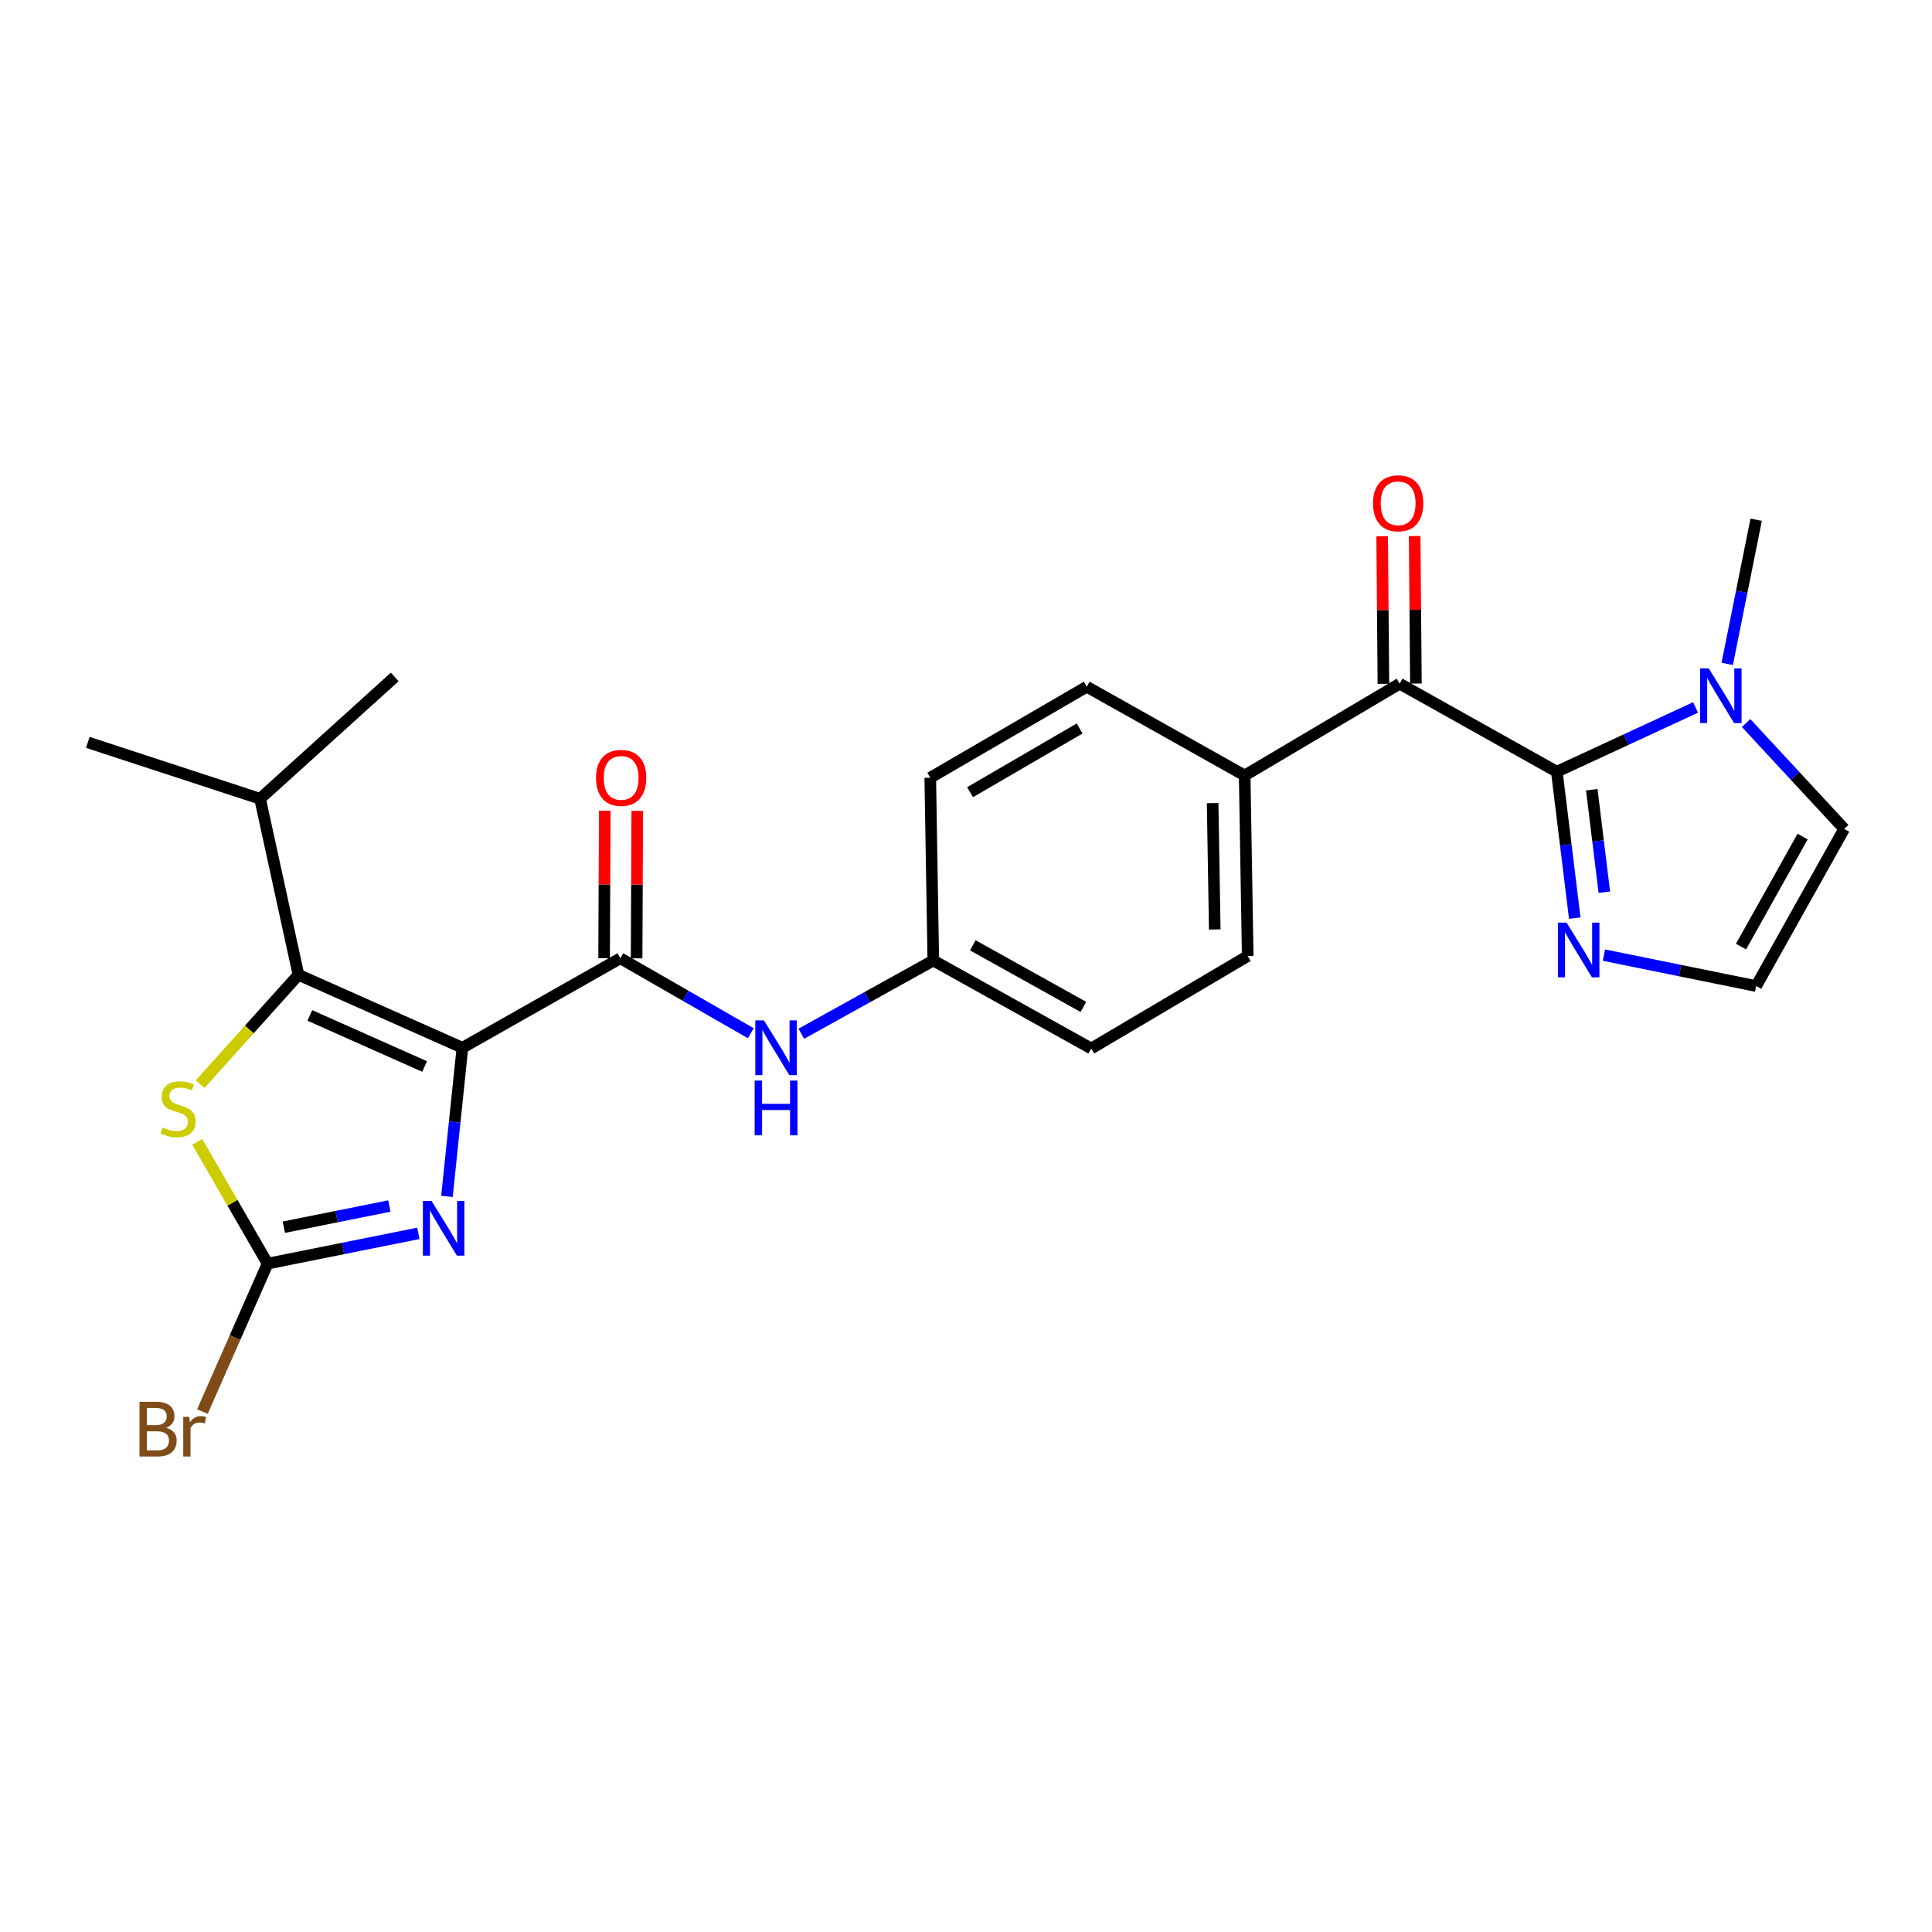 <?xml version='1.0' encoding='iso-8859-1'?>
<svg version='1.1' baseProfile='full'
              xmlns='http://www.w3.org/2000/svg'
                      xmlns:rdkit='http://www.rdkit.org/xml'
                      xmlns:xlink='http://www.w3.org/1999/xlink'
                  xml:space='preserve'
width='1000px' height='1000px' viewBox='0 0 1000 1000'>
<!-- END OF HEADER -->
<rect style='opacity:1.0;fill:#FFFFFF;stroke:none' width='1000' height='1000' x='0' y='0'> </rect>
<path class='bond-0' d='M 239.349,542.321 L 154.478,504.55' style='fill:none;fill-rule:evenodd;stroke:#000000;stroke-width:6px;stroke-linecap:butt;stroke-linejoin:miter;stroke-opacity:1' />
<path class='bond-0' d='M 219.778,552.027 L 160.368,525.587' style='fill:none;fill-rule:evenodd;stroke:#000000;stroke-width:6px;stroke-linecap:butt;stroke-linejoin:miter;stroke-opacity:1' />
<path class='bond-1' d='M 239.349,542.321 L 235.344,580.783' style='fill:none;fill-rule:evenodd;stroke:#000000;stroke-width:6px;stroke-linecap:butt;stroke-linejoin:miter;stroke-opacity:1' />
<path class='bond-1' d='M 235.344,580.783 L 231.338,619.246' style='fill:none;fill-rule:evenodd;stroke:#0000FF;stroke-width:6px;stroke-linecap:butt;stroke-linejoin:miter;stroke-opacity:1' />
<path class='bond-3' d='M 239.349,542.321 L 321.098,495.997' style='fill:none;fill-rule:evenodd;stroke:#000000;stroke-width:6px;stroke-linecap:butt;stroke-linejoin:miter;stroke-opacity:1' />
<path class='bond-5' d='M 154.478,504.55 L 129.029,532.854' style='fill:none;fill-rule:evenodd;stroke:#000000;stroke-width:6px;stroke-linecap:butt;stroke-linejoin:miter;stroke-opacity:1' />
<path class='bond-5' d='M 129.029,532.854 L 103.581,561.159' style='fill:none;fill-rule:evenodd;stroke:#CCCC00;stroke-width:6px;stroke-linecap:butt;stroke-linejoin:miter;stroke-opacity:1' />
<path class='bond-15' d='M 154.478,504.55 L 134.616,413.435' style='fill:none;fill-rule:evenodd;stroke:#000000;stroke-width:6px;stroke-linecap:butt;stroke-linejoin:miter;stroke-opacity:1' />
<path class='bond-4' d='M 216.556,638.377 L 177.535,646.211' style='fill:none;fill-rule:evenodd;stroke:#0000FF;stroke-width:6px;stroke-linecap:butt;stroke-linejoin:miter;stroke-opacity:1' />
<path class='bond-4' d='M 177.535,646.211 L 138.513,654.046' style='fill:none;fill-rule:evenodd;stroke:#000000;stroke-width:6px;stroke-linecap:butt;stroke-linejoin:miter;stroke-opacity:1' />
<path class='bond-4' d='M 201.537,624.232 L 174.223,629.716' style='fill:none;fill-rule:evenodd;stroke:#0000FF;stroke-width:6px;stroke-linecap:butt;stroke-linejoin:miter;stroke-opacity:1' />
<path class='bond-4' d='M 174.223,629.716 L 146.908,635.2' style='fill:none;fill-rule:evenodd;stroke:#000000;stroke-width:6px;stroke-linecap:butt;stroke-linejoin:miter;stroke-opacity:1' />
<path class='bond-2' d='M 805.806,399.433 L 724.459,353.876' style='fill:none;fill-rule:evenodd;stroke:#000000;stroke-width:6px;stroke-linecap:butt;stroke-linejoin:miter;stroke-opacity:1' />
<path class='bond-7' d='M 805.806,399.433 L 841.712,382.805' style='fill:none;fill-rule:evenodd;stroke:#000000;stroke-width:6px;stroke-linecap:butt;stroke-linejoin:miter;stroke-opacity:1' />
<path class='bond-7' d='M 841.712,382.805 L 877.617,366.177' style='fill:none;fill-rule:evenodd;stroke:#0000FF;stroke-width:6px;stroke-linecap:butt;stroke-linejoin:miter;stroke-opacity:1' />
<path class='bond-8' d='M 805.806,399.433 L 810.451,437.328' style='fill:none;fill-rule:evenodd;stroke:#000000;stroke-width:6px;stroke-linecap:butt;stroke-linejoin:miter;stroke-opacity:1' />
<path class='bond-8' d='M 810.451,437.328 L 815.096,475.223' style='fill:none;fill-rule:evenodd;stroke:#0000FF;stroke-width:6px;stroke-linecap:butt;stroke-linejoin:miter;stroke-opacity:1' />
<path class='bond-8' d='M 823.899,408.755 L 827.151,435.281' style='fill:none;fill-rule:evenodd;stroke:#000000;stroke-width:6px;stroke-linecap:butt;stroke-linejoin:miter;stroke-opacity:1' />
<path class='bond-8' d='M 827.151,435.281 L 830.402,461.808' style='fill:none;fill-rule:evenodd;stroke:#0000FF;stroke-width:6px;stroke-linecap:butt;stroke-linejoin:miter;stroke-opacity:1' />
<path class='bond-9' d='M 321.098,495.997 L 354.861,515.405' style='fill:none;fill-rule:evenodd;stroke:#000000;stroke-width:6px;stroke-linecap:butt;stroke-linejoin:miter;stroke-opacity:1' />
<path class='bond-9' d='M 354.861,515.405 L 388.624,534.812' style='fill:none;fill-rule:evenodd;stroke:#0000FF;stroke-width:6px;stroke-linecap:butt;stroke-linejoin:miter;stroke-opacity:1' />
<path class='bond-13' d='M 329.51,496.034 L 329.678,457.861' style='fill:none;fill-rule:evenodd;stroke:#000000;stroke-width:6px;stroke-linecap:butt;stroke-linejoin:miter;stroke-opacity:1' />
<path class='bond-13' d='M 329.678,457.861 L 329.846,419.688' style='fill:none;fill-rule:evenodd;stroke:#FF0000;stroke-width:6px;stroke-linecap:butt;stroke-linejoin:miter;stroke-opacity:1' />
<path class='bond-13' d='M 312.686,495.96 L 312.854,457.787' style='fill:none;fill-rule:evenodd;stroke:#000000;stroke-width:6px;stroke-linecap:butt;stroke-linejoin:miter;stroke-opacity:1' />
<path class='bond-13' d='M 312.854,457.787 L 313.022,419.614' style='fill:none;fill-rule:evenodd;stroke:#FF0000;stroke-width:6px;stroke-linecap:butt;stroke-linejoin:miter;stroke-opacity:1' />
<path class='bond-16' d='M 138.513,654.046 L 121.638,692.333' style='fill:none;fill-rule:evenodd;stroke:#000000;stroke-width:6px;stroke-linecap:butt;stroke-linejoin:miter;stroke-opacity:1' />
<path class='bond-16' d='M 121.638,692.333 L 104.763,730.62' style='fill:none;fill-rule:evenodd;stroke:#7F4C19;stroke-width:6px;stroke-linecap:butt;stroke-linejoin:miter;stroke-opacity:1' />
<path class='bond-25' d='M 138.513,654.046 L 120.31,622.545' style='fill:none;fill-rule:evenodd;stroke:#000000;stroke-width:6px;stroke-linecap:butt;stroke-linejoin:miter;stroke-opacity:1' />
<path class='bond-25' d='M 120.31,622.545 L 102.108,591.044' style='fill:none;fill-rule:evenodd;stroke:#CCCC00;stroke-width:6px;stroke-linecap:butt;stroke-linejoin:miter;stroke-opacity:1' />
<path class='bond-6' d='M 724.459,353.876 L 644.243,401.378' style='fill:none;fill-rule:evenodd;stroke:#000000;stroke-width:6px;stroke-linecap:butt;stroke-linejoin:miter;stroke-opacity:1' />
<path class='bond-14' d='M 732.871,353.805 L 732.551,315.628' style='fill:none;fill-rule:evenodd;stroke:#000000;stroke-width:6px;stroke-linecap:butt;stroke-linejoin:miter;stroke-opacity:1' />
<path class='bond-14' d='M 732.551,315.628 L 732.23,277.45' style='fill:none;fill-rule:evenodd;stroke:#FF0000;stroke-width:6px;stroke-linecap:butt;stroke-linejoin:miter;stroke-opacity:1' />
<path class='bond-14' d='M 716.047,353.947 L 715.727,315.769' style='fill:none;fill-rule:evenodd;stroke:#000000;stroke-width:6px;stroke-linecap:butt;stroke-linejoin:miter;stroke-opacity:1' />
<path class='bond-14' d='M 715.727,315.769 L 715.406,277.592' style='fill:none;fill-rule:evenodd;stroke:#FF0000;stroke-width:6px;stroke-linecap:butt;stroke-linejoin:miter;stroke-opacity:1' />
<path class='bond-12' d='M 903.784,374.245 L 929.165,401.635' style='fill:none;fill-rule:evenodd;stroke:#0000FF;stroke-width:6px;stroke-linecap:butt;stroke-linejoin:miter;stroke-opacity:1' />
<path class='bond-12' d='M 929.165,401.635 L 954.545,429.026' style='fill:none;fill-rule:evenodd;stroke:#000000;stroke-width:6px;stroke-linecap:butt;stroke-linejoin:miter;stroke-opacity:1' />
<path class='bond-22' d='M 894.005,343.637 L 901.497,306.321' style='fill:none;fill-rule:evenodd;stroke:#0000FF;stroke-width:6px;stroke-linecap:butt;stroke-linejoin:miter;stroke-opacity:1' />
<path class='bond-22' d='M 901.497,306.321 L 908.988,269.005' style='fill:none;fill-rule:evenodd;stroke:#000000;stroke-width:6px;stroke-linecap:butt;stroke-linejoin:miter;stroke-opacity:1' />
<path class='bond-10' d='M 830.2,494.367 L 869.594,502.375' style='fill:none;fill-rule:evenodd;stroke:#0000FF;stroke-width:6px;stroke-linecap:butt;stroke-linejoin:miter;stroke-opacity:1' />
<path class='bond-10' d='M 869.594,502.375 L 908.988,510.382' style='fill:none;fill-rule:evenodd;stroke:#000000;stroke-width:6px;stroke-linecap:butt;stroke-linejoin:miter;stroke-opacity:1' />
<path class='bond-17' d='M 414.755,535.07 L 448.914,516.113' style='fill:none;fill-rule:evenodd;stroke:#0000FF;stroke-width:6px;stroke-linecap:butt;stroke-linejoin:miter;stroke-opacity:1' />
<path class='bond-17' d='M 448.914,516.113 L 483.073,497.156' style='fill:none;fill-rule:evenodd;stroke:#000000;stroke-width:6px;stroke-linecap:butt;stroke-linejoin:miter;stroke-opacity:1' />
<path class='bond-27' d='M 908.988,510.382 L 954.545,429.026' style='fill:none;fill-rule:evenodd;stroke:#000000;stroke-width:6px;stroke-linecap:butt;stroke-linejoin:miter;stroke-opacity:1' />
<path class='bond-27' d='M 901.142,489.959 L 933.032,433.009' style='fill:none;fill-rule:evenodd;stroke:#000000;stroke-width:6px;stroke-linecap:butt;stroke-linejoin:miter;stroke-opacity:1' />
<path class='bond-11' d='M 644.243,401.378 L 645.813,494.829' style='fill:none;fill-rule:evenodd;stroke:#000000;stroke-width:6px;stroke-linecap:butt;stroke-linejoin:miter;stroke-opacity:1' />
<path class='bond-11' d='M 627.656,415.678 L 628.756,481.094' style='fill:none;fill-rule:evenodd;stroke:#000000;stroke-width:6px;stroke-linecap:butt;stroke-linejoin:miter;stroke-opacity:1' />
<path class='bond-26' d='M 644.243,401.378 L 562.504,355.446' style='fill:none;fill-rule:evenodd;stroke:#000000;stroke-width:6px;stroke-linecap:butt;stroke-linejoin:miter;stroke-opacity:1' />
<path class='bond-23' d='M 134.616,413.435 L 45.455,384.254' style='fill:none;fill-rule:evenodd;stroke:#000000;stroke-width:6px;stroke-linecap:butt;stroke-linejoin:miter;stroke-opacity:1' />
<path class='bond-24' d='M 134.616,413.435 L 204.307,350.39' style='fill:none;fill-rule:evenodd;stroke:#000000;stroke-width:6px;stroke-linecap:butt;stroke-linejoin:miter;stroke-opacity:1' />
<path class='bond-20' d='M 483.073,497.156 L 481.502,402.555' style='fill:none;fill-rule:evenodd;stroke:#000000;stroke-width:6px;stroke-linecap:butt;stroke-linejoin:miter;stroke-opacity:1' />
<path class='bond-21' d='M 483.073,497.156 L 564.831,542.704' style='fill:none;fill-rule:evenodd;stroke:#000000;stroke-width:6px;stroke-linecap:butt;stroke-linejoin:miter;stroke-opacity:1' />
<path class='bond-21' d='M 503.524,489.291 L 560.755,521.175' style='fill:none;fill-rule:evenodd;stroke:#000000;stroke-width:6px;stroke-linecap:butt;stroke-linejoin:miter;stroke-opacity:1' />
<path class='bond-18' d='M 645.813,494.829 L 564.831,542.704' style='fill:none;fill-rule:evenodd;stroke:#000000;stroke-width:6px;stroke-linecap:butt;stroke-linejoin:miter;stroke-opacity:1' />
<path class='bond-19' d='M 562.504,355.446 L 481.502,402.555' style='fill:none;fill-rule:evenodd;stroke:#000000;stroke-width:6px;stroke-linecap:butt;stroke-linejoin:miter;stroke-opacity:1' />
<path class='bond-19' d='M 558.812,377.057 L 502.111,410.033' style='fill:none;fill-rule:evenodd;stroke:#000000;stroke-width:6px;stroke-linecap:butt;stroke-linejoin:miter;stroke-opacity:1' />
<path  class='atom-2' d='M 223.359 621.594
L 232.639 636.594
Q 233.559 638.074, 235.039 640.754
Q 236.519 643.434, 236.599 643.594
L 236.599 621.594
L 240.359 621.594
L 240.359 649.914
L 236.479 649.914
L 226.519 633.514
Q 225.359 631.594, 224.119 629.394
Q 222.919 627.194, 222.559 626.514
L 222.559 649.914
L 218.879 649.914
L 218.879 621.594
L 223.359 621.594
' fill='#0000FF'/>
<path  class='atom-6' d='M 84.171 583.569
Q 84.491 583.689, 85.811 584.249
Q 87.131 584.809, 88.571 585.169
Q 90.051 585.489, 91.491 585.489
Q 94.171 585.489, 95.731 584.209
Q 97.291 582.889, 97.291 580.609
Q 97.291 579.049, 96.491 578.089
Q 95.731 577.129, 94.531 576.609
Q 93.331 576.089, 91.331 575.489
Q 88.811 574.729, 87.291 574.009
Q 85.811 573.289, 84.731 571.769
Q 83.691 570.249, 83.691 567.689
Q 83.691 564.129, 86.091 561.929
Q 88.531 559.729, 93.331 559.729
Q 96.611 559.729, 100.331 561.289
L 99.411 564.369
Q 96.011 562.969, 93.451 562.969
Q 90.691 562.969, 89.171 564.129
Q 87.651 565.249, 87.691 567.209
Q 87.691 568.729, 88.451 569.649
Q 89.251 570.569, 90.371 571.089
Q 91.531 571.609, 93.451 572.209
Q 96.011 573.009, 97.531 573.809
Q 99.051 574.609, 100.131 576.249
Q 101.251 577.849, 101.251 580.609
Q 101.251 584.529, 98.611 586.649
Q 96.011 588.729, 91.651 588.729
Q 89.131 588.729, 87.211 588.169
Q 85.331 587.649, 83.091 586.729
L 84.171 583.569
' fill='#CCCC00'/>
<path  class='atom-8' d='M 884.436 345.96
L 893.716 360.96
Q 894.636 362.44, 896.116 365.12
Q 897.596 367.8, 897.676 367.96
L 897.676 345.96
L 901.436 345.96
L 901.436 374.28
L 897.556 374.28
L 887.596 357.88
Q 886.436 355.96, 885.196 353.76
Q 883.996 351.56, 883.636 350.88
L 883.636 374.28
L 879.956 374.28
L 879.956 345.96
L 884.436 345.96
' fill='#0000FF'/>
<path  class='atom-9' d='M 810.856 477.547
L 820.136 492.547
Q 821.056 494.027, 822.536 496.707
Q 824.016 499.387, 824.096 499.547
L 824.096 477.547
L 827.856 477.547
L 827.856 505.867
L 823.976 505.867
L 814.016 489.467
Q 812.856 487.547, 811.616 485.347
Q 810.416 483.147, 810.056 482.467
L 810.056 505.867
L 806.376 505.867
L 806.376 477.547
L 810.856 477.547
' fill='#0000FF'/>
<path  class='atom-10' d='M 395.428 528.161
L 404.708 543.161
Q 405.628 544.641, 407.108 547.321
Q 408.588 550.001, 408.668 550.161
L 408.668 528.161
L 412.428 528.161
L 412.428 556.481
L 408.548 556.481
L 398.588 540.081
Q 397.428 538.161, 396.188 535.961
Q 394.988 533.761, 394.628 533.081
L 394.628 556.481
L 390.948 556.481
L 390.948 528.161
L 395.428 528.161
' fill='#0000FF'/>
<path  class='atom-10' d='M 390.608 559.313
L 394.448 559.313
L 394.448 571.353
L 408.928 571.353
L 408.928 559.313
L 412.768 559.313
L 412.768 587.633
L 408.928 587.633
L 408.928 574.553
L 394.448 574.553
L 394.448 587.633
L 390.608 587.633
L 390.608 559.313
' fill='#0000FF'/>
<path  class='atom-14' d='M 308.509 402.635
Q 308.509 395.835, 311.869 392.035
Q 315.229 388.235, 321.509 388.235
Q 327.789 388.235, 331.149 392.035
Q 334.509 395.835, 334.509 402.635
Q 334.509 409.515, 331.109 413.435
Q 327.709 417.315, 321.509 417.315
Q 315.269 417.315, 311.869 413.435
Q 308.509 409.555, 308.509 402.635
M 321.509 414.115
Q 325.829 414.115, 328.149 411.235
Q 330.509 408.315, 330.509 402.635
Q 330.509 397.075, 328.149 394.275
Q 325.829 391.435, 321.509 391.435
Q 317.189 391.435, 314.829 394.235
Q 312.509 397.035, 312.509 402.635
Q 312.509 408.355, 314.829 411.235
Q 317.189 414.115, 321.509 414.115
' fill='#FF0000'/>
<path  class='atom-15' d='M 710.674 260.505
Q 710.674 253.705, 714.034 249.905
Q 717.394 246.105, 723.674 246.105
Q 729.954 246.105, 733.314 249.905
Q 736.674 253.705, 736.674 260.505
Q 736.674 267.385, 733.274 271.305
Q 729.874 275.185, 723.674 275.185
Q 717.434 275.185, 714.034 271.305
Q 710.674 267.425, 710.674 260.505
M 723.674 271.985
Q 727.994 271.985, 730.314 269.105
Q 732.674 266.185, 732.674 260.505
Q 732.674 254.945, 730.314 252.145
Q 727.994 249.305, 723.674 249.305
Q 719.354 249.305, 716.994 252.105
Q 714.674 254.905, 714.674 260.505
Q 714.674 266.225, 716.994 269.105
Q 719.354 271.985, 723.674 271.985
' fill='#FF0000'/>
<path  class='atom-17' d='M 85.972 739.001
Q 88.692 739.761, 90.052 741.441
Q 91.451 743.081, 91.451 745.521
Q 91.451 749.441, 88.931 751.681
Q 86.451 753.881, 81.731 753.881
L 72.212 753.881
L 72.212 725.561
L 80.572 725.561
Q 85.412 725.561, 87.852 727.521
Q 90.291 729.481, 90.291 733.081
Q 90.291 737.361, 85.972 739.001
M 76.011 728.761
L 76.011 737.641
L 80.572 737.641
Q 83.371 737.641, 84.811 736.521
Q 86.291 735.361, 86.291 733.081
Q 86.291 728.761, 80.572 728.761
L 76.011 728.761
M 81.731 750.681
Q 84.492 750.681, 85.972 749.361
Q 87.451 748.041, 87.451 745.521
Q 87.451 743.201, 85.811 742.041
Q 84.212 740.841, 81.132 740.841
L 76.011 740.841
L 76.011 750.681
L 81.731 750.681
' fill='#7F4C19'/>
<path  class='atom-17' d='M 97.891 733.321
L 98.332 736.161
Q 100.492 732.961, 104.012 732.961
Q 105.132 732.961, 106.652 733.361
L 106.052 736.721
Q 104.332 736.321, 103.372 736.321
Q 101.692 736.321, 100.572 737.001
Q 99.492 737.641, 98.612 739.201
L 98.612 753.881
L 94.852 753.881
L 94.852 733.321
L 97.891 733.321
' fill='#7F4C19'/>
</svg>
